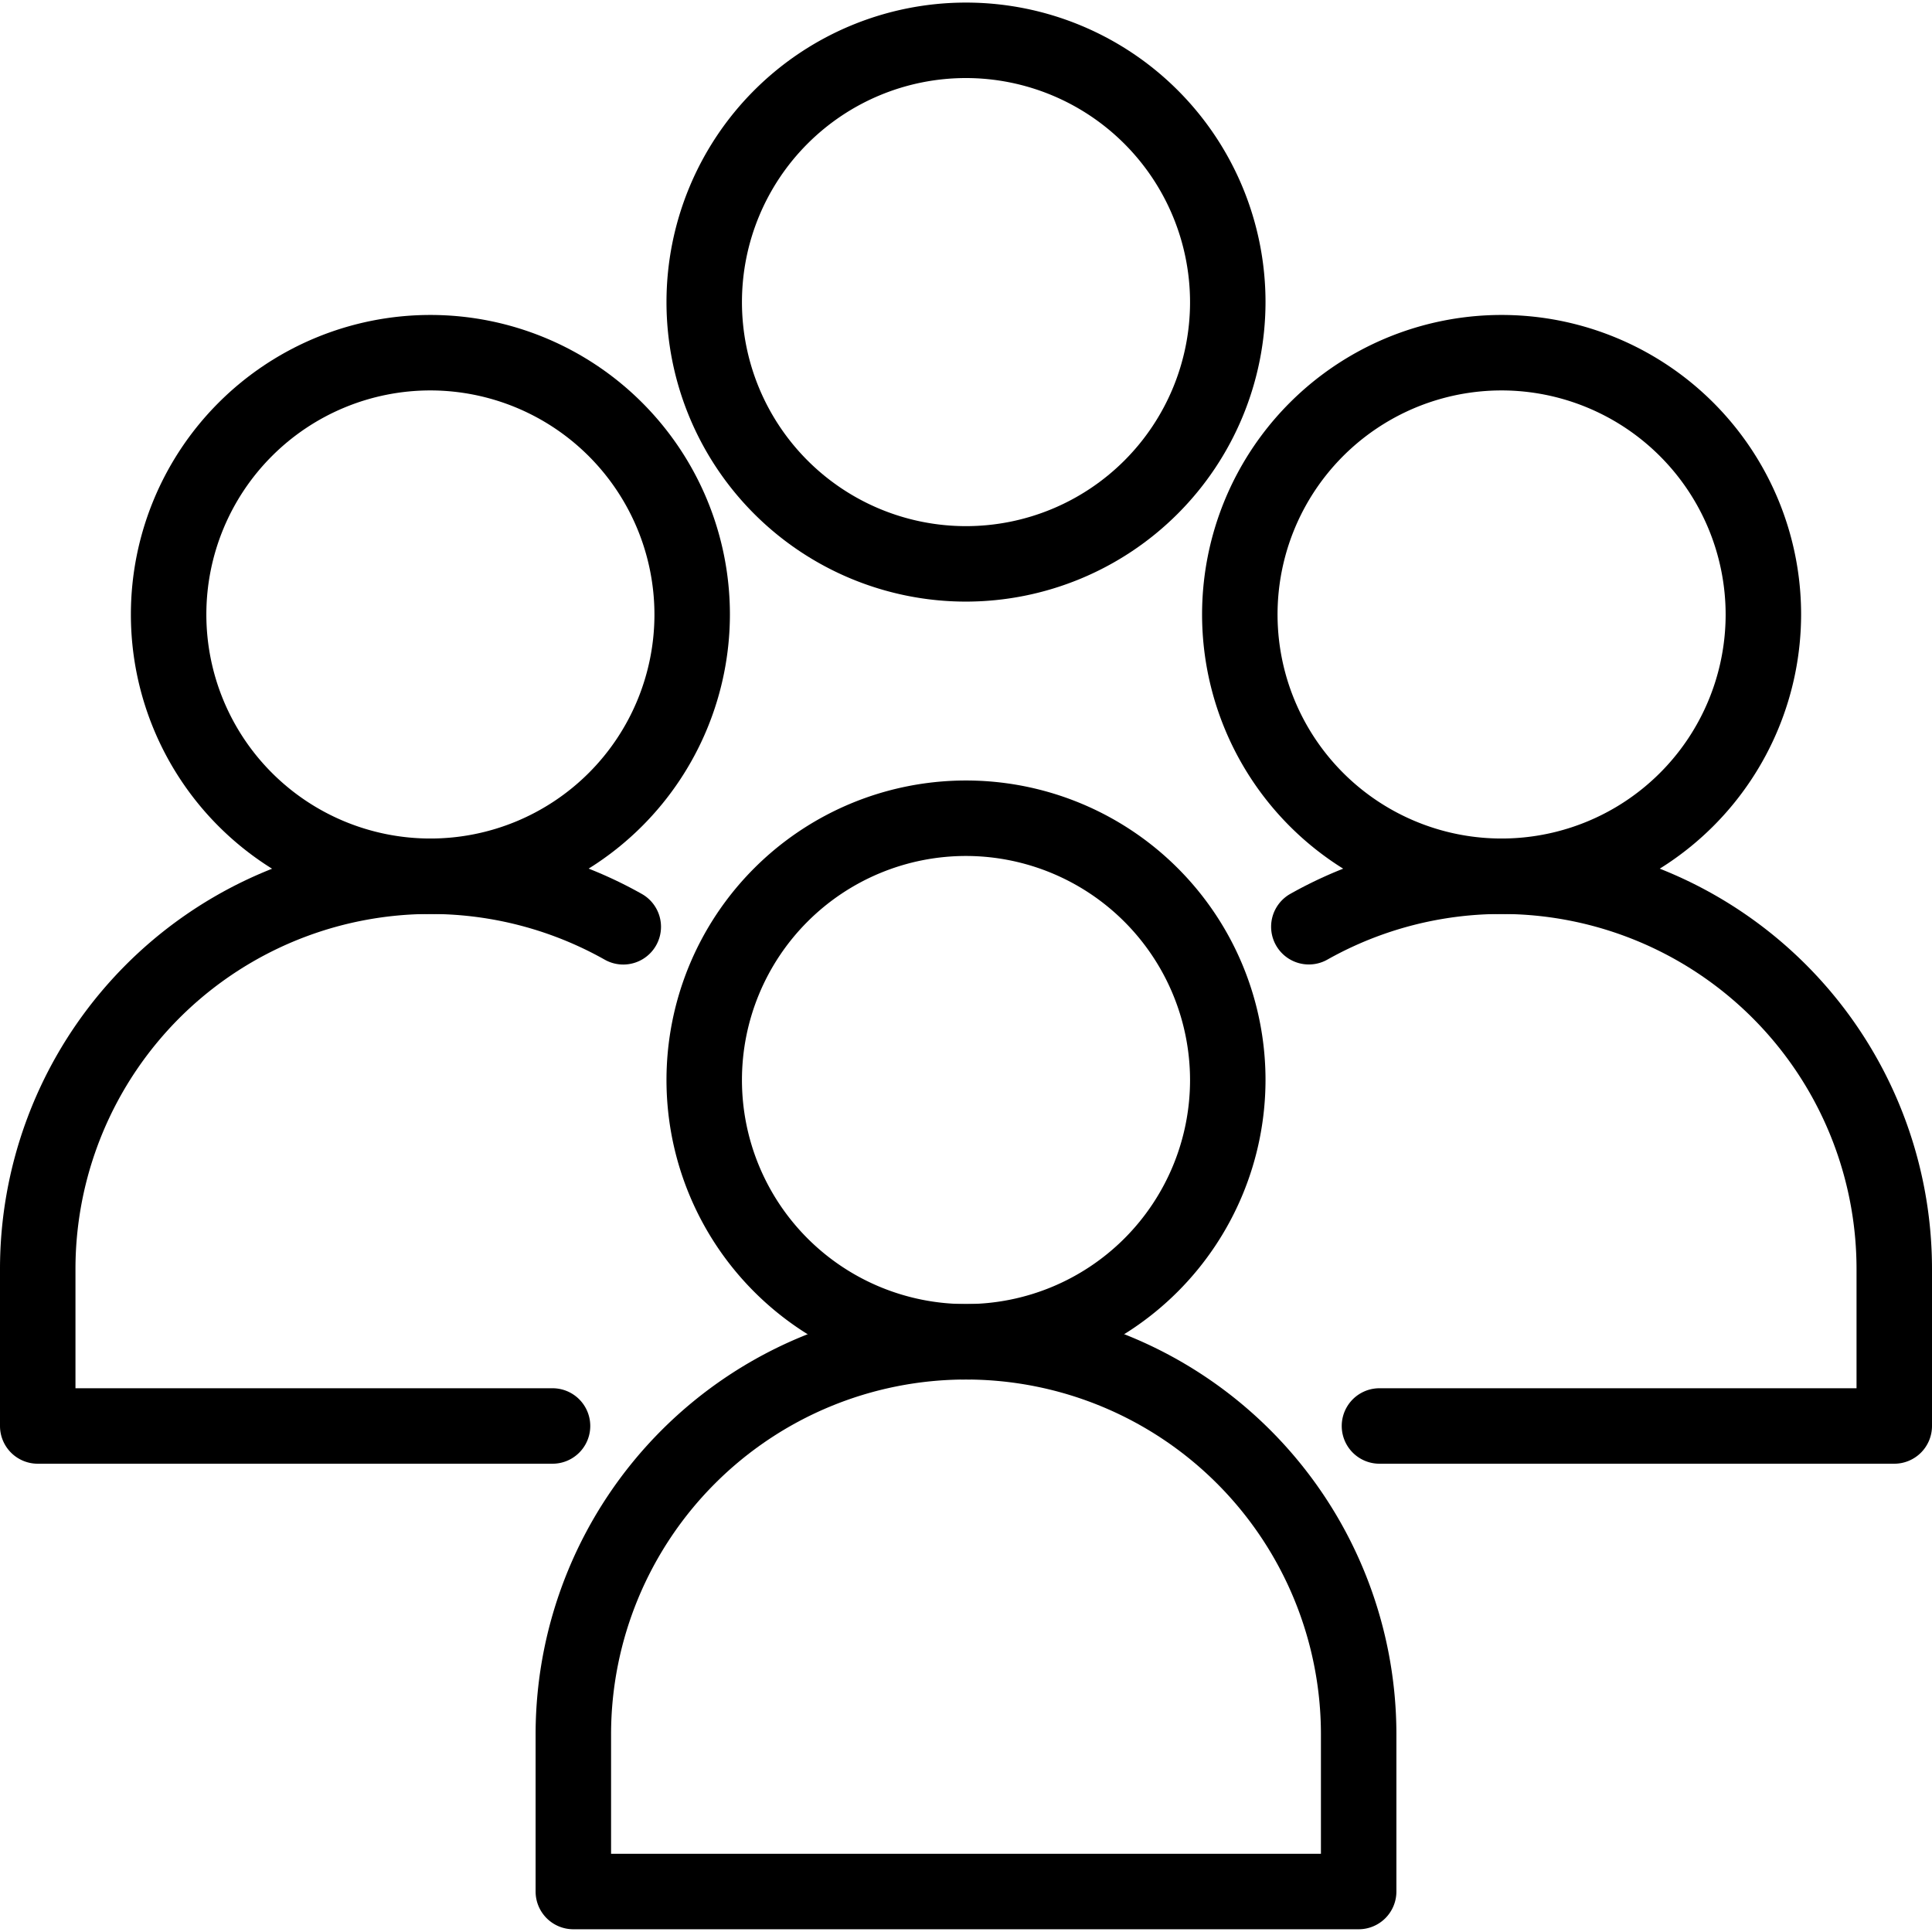 <?xml version="1.0"?>
<svg xmlns="http://www.w3.org/2000/svg" id="Layer_1" data-name="Layer 1" viewBox="0 0 256 256" width="512" height="512"><path d="M128,182.794a39.687,39.687,0,1,1,39.687-39.686A39.732,39.732,0,0,1,128,182.794Zm0-69.373a29.687,29.687,0,1,0,29.687,29.687A29.721,29.721,0,0,0,128,113.421Z"/><path d="M180.03,255.637H75.97a5,5,0,0,1-5-5V229.824a57.03,57.03,0,0,1,114.06,0v20.813A5,5,0,0,1,180.03,255.637Zm-99.06-10h94.06V229.824a47.03,47.03,0,0,0-94.06,0Z"/><path d="M198.97,121.108a39.687,39.687,0,1,1,39.686-39.687A39.733,39.733,0,0,1,198.97,121.108Zm0-69.374a29.687,29.687,0,1,0,29.686,29.687A29.721,29.721,0,0,0,198.97,51.734Z"/><path d="M251,193.95H182.787a5,5,0,1,1,0-10H246V168.138a47.045,47.045,0,0,0-70.128-40.978,5,5,0,0,1-4.918-8.707A57.045,57.045,0,0,1,256,168.138V188.95A5,5,0,0,1,251,193.95Z"/><path d="M57.03,121.108A39.687,39.687,0,1,1,96.717,81.421,39.733,39.733,0,0,1,57.03,121.108Zm0-69.374A29.687,29.687,0,1,0,86.717,81.421,29.721,29.721,0,0,0,57.03,51.734Z"/><path d="M73.213,193.95H5a5,5,0,0,1-5-5V168.138a57.045,57.045,0,0,1,85.046-49.685,5,5,0,1,1-4.919,8.707A47.045,47.045,0,0,0,10,168.138V183.95H73.213a5,5,0,1,1,0,10Z"/><path d="M128,79.716a39.687,39.687,0,1,1,39.687-39.687A39.733,39.733,0,0,1,128,79.716Zm0-69.374a29.687,29.687,0,1,0,29.687,29.687A29.721,29.721,0,0,0,128,10.342Z"/></svg>
